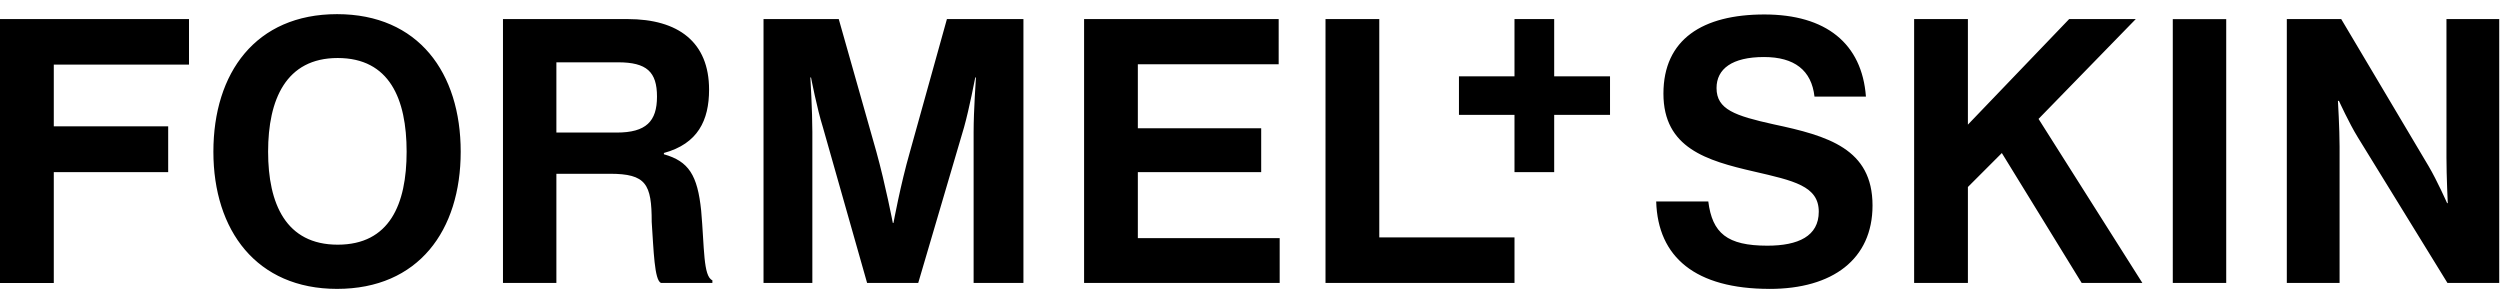 <svg xmlns="http://www.w3.org/2000/svg" width="132" height="16" fill="none"><g clip-path="url(#svg-1873413278_3282_clip0_2958_11980)"><path fill="#000" d="M57.24 1.008v13.931h10.327v-2.367h-7.489V9.088h6.513V6.772h-6.513V3.393h7.436V1.008H57.24zm-16.926 0v13.931h2.578V6.964c0-1.115-.105-2.874-.105-2.874h.035s.314 1.637.627 2.63l2.334 8.22h2.699l2.42-8.22c.279-.993.592-2.63.592-2.63h.036s-.123 1.76-.123 2.874v7.975h2.63V1.008h-4.04l-1.95 7c-.506 1.759-.871 3.763-.871 3.763h-.035s-.383-2.003-.87-3.762l-1.985-7.001h-3.972zm-10.937 5.99V3.29h3.257c1.515 0 2.055.505 2.055 1.811s-.574 1.898-2.124 1.898h-3.188zm-2.82-5.99v13.931h2.82V9.175h2.821c1.916 0 2.212.54 2.212 2.543.104 1.515.14 3.065.487 3.221h2.717v-.14c-.488-.209-.418-1.706-.592-3.674-.192-1.88-.661-2.612-1.968-2.979v-.069c1.793-.487 2.385-1.724 2.385-3.344 0-2.507-1.62-3.726-4.301-3.726h-6.583l.001.001zM17.83 12.919c-2.734 0-3.674-2.16-3.674-4.91s.94-4.946 3.674-4.946c2.735 0 3.64 2.16 3.64 4.946 0 2.786-.905 4.91-3.64 4.91zm-.035 2.334c4.301 0 6.53-3.082 6.53-7.244S22.098.747 17.797.747c-4.3 0-6.53 3.1-6.53 7.262 0 4.162 2.281 7.244 6.53 7.244m55.029-2.717h7.14v2.403h-9.979V1.008h2.839v11.528zM85.009 4.03v2.036h-2.948v3.022h-2.096V6.066h-2.932V4.03h2.932V1.008h2.096V4.03h2.948zm8.428 11.223c-3.918 0-5.904-1.673-5.99-4.615h2.751c.21 1.672.993 2.334 3.117 2.334 1.637 0 2.716-.505 2.716-1.793 0-1.36-1.323-1.637-3.43-2.125-2.49-.574-4.772-1.237-4.772-4.11 0-2.872 2.072-4.18 5.329-4.18 3.256 0 5.154 1.534 5.363 4.337h-2.716c-.156-1.393-1.063-2.09-2.665-2.09-1.689 0-2.507.628-2.507 1.638 0 1.132.974 1.462 3.012 1.915 2.873.61 5.224 1.289 5.224 4.285 0 2.838-2.107 4.405-5.433 4.405m19.681-.314h-3.204l-4.216-6.86-1.792 1.793v5.067h-2.839V1.008h2.839v5.573l5.346-5.573h3.517l-5.133 5.27 5.482 8.661v.001zm1.606-13.93h2.821v13.93h-2.821V1.008v.001zm8.895 0 4.614 7.766c.452.766.975 1.95.975 1.95h.035s-.069-1.428-.069-2.402V1.008h2.786v13.931h-2.734l-4.737-7.697c-.452-.732-.992-1.916-.992-1.916h-.053s.087 1.463.087 2.421v7.192h-2.786V1.008h2.873l.001.001zm-113.639 0v2.402H2.84V6.67h6.04v2.42H2.84v5.851H0V1.008h9.978l.001.001z"/></g></svg>